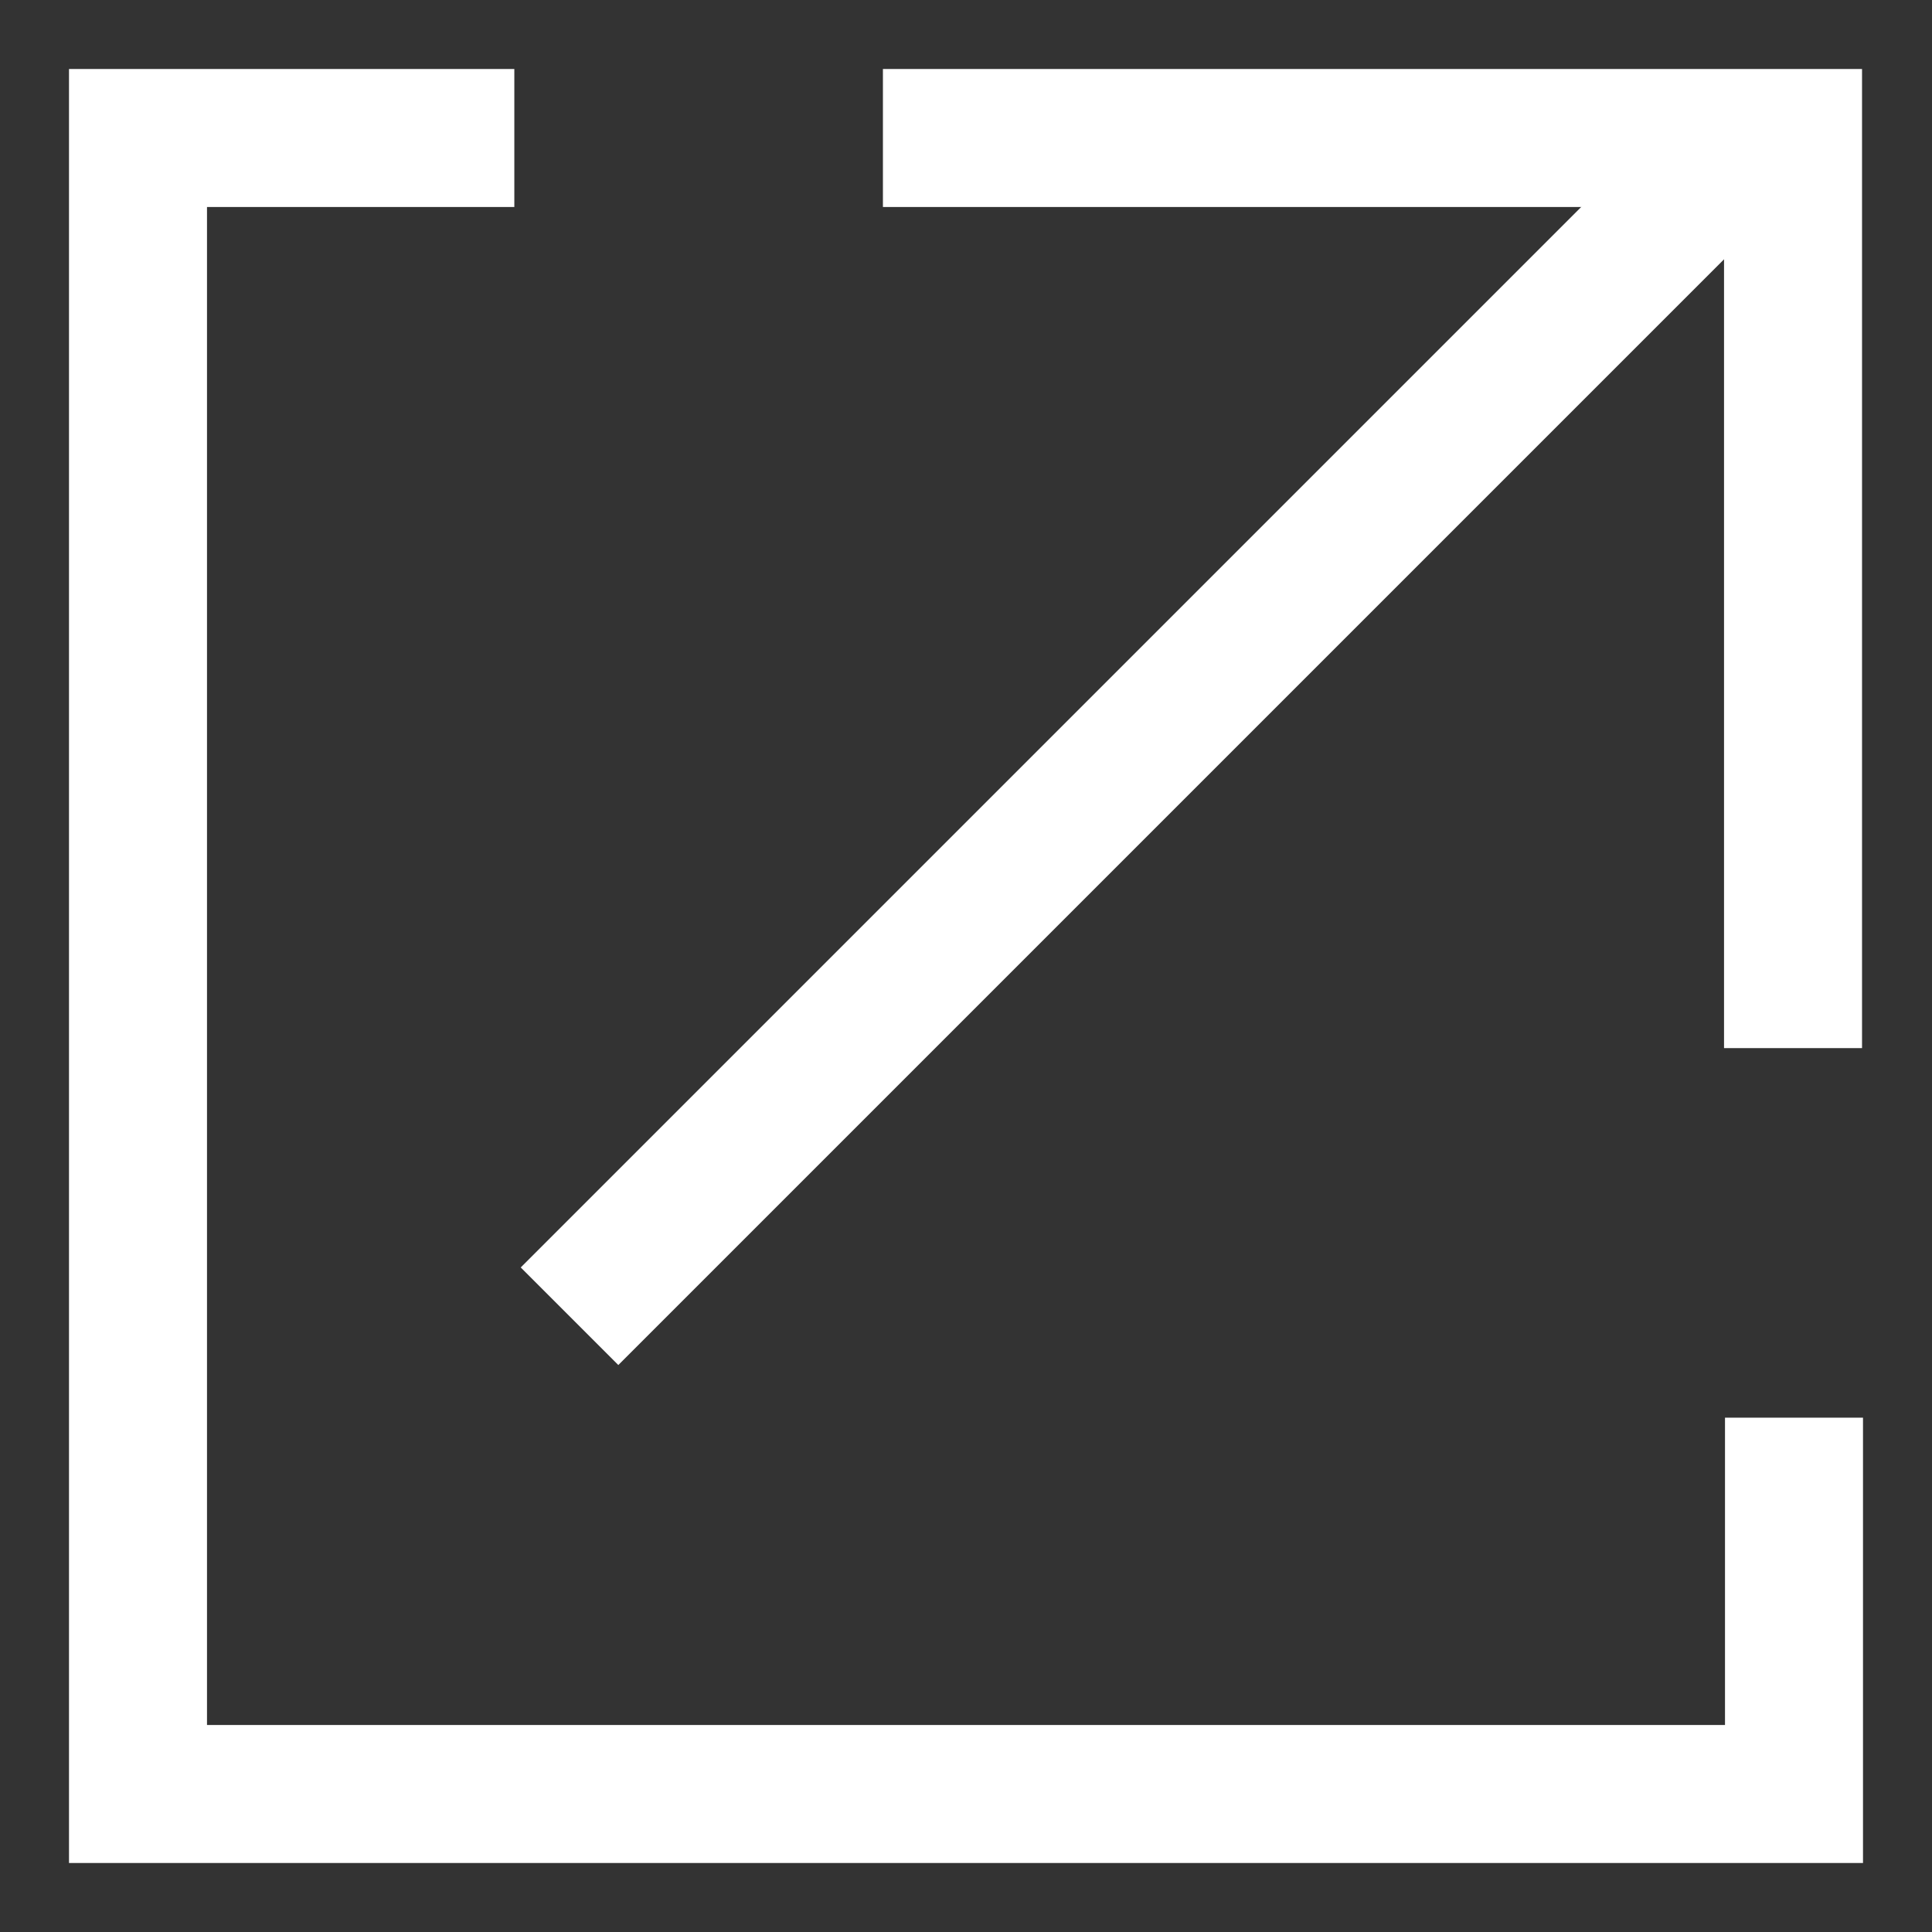 <svg width="14" height="14" viewBox="0 0 14 14" fill="none" xmlns="http://www.w3.org/2000/svg">
<rect x="0" y="0" width="14" height="14" fill="#333333" stroke="none"/>
<path d="M3.727 1H1V13H13V10.273" stroke="white"/>
<path d="M6.398 1H12.993V7.595" stroke="white"/>
<line x1="4.127" y1="9.538" x2="12.648" y2="1.017" stroke="white"/>
</svg>

